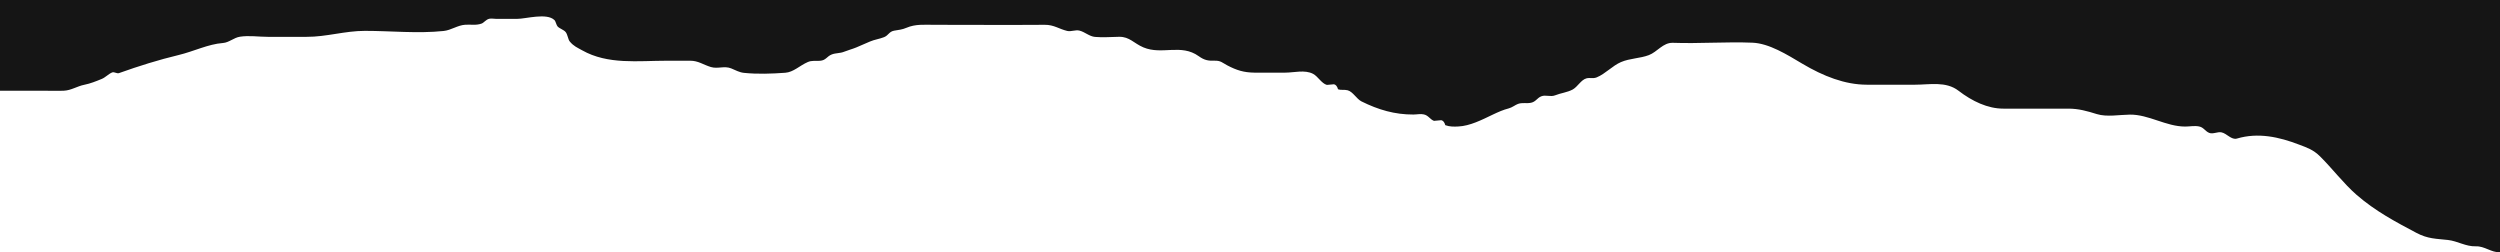 <?xml version="1.0" encoding="UTF-8"?> <svg xmlns="http://www.w3.org/2000/svg" width="1199" height="121" viewBox="0 0 1199 121" fill="none"><path d="M-1 43.508L20.572 43.508C23.898 43.508 27.235 43.641 30.572 43.508C34.184 43.356 36.994 41.326 40.496 40.643C43.23 40.112 46.139 38.955 48.795 37.854C50.596 37.114 51.979 35.501 53.779 34.742C54.789 34.325 56.052 35.425 57.062 35.065C66.678 31.631 76.021 28.709 85.725 26.375C92.85 24.668 99.886 21.139 106.89 20.626C109.832 20.418 112.138 18.065 115.069 17.61C119.438 16.927 124.038 17.666 128.429 17.666C134.642 17.666 140.856 17.629 147.069 17.666C156.543 17.704 165.424 14.802 174.986 14.802C187.49 14.802 200.29 16.168 212.761 14.858C216.394 14.479 219.457 12.088 223.168 11.861C225.879 11.69 228.404 12.259 231.006 11.291C232.126 10.874 233.07 9.356 234.662 8.996C235.65 8.768 236.989 9.053 238.021 9.053C241.336 9.091 244.662 9.053 247.978 9.053C252.27 9.053 262.172 6.036 265.905 9.622C266.552 10.248 266.827 12.088 267.441 12.714C268.451 13.739 270.383 14.289 271.262 15.352C272.272 16.566 272.403 18.862 273.249 19.886C275.148 22.201 276.981 22.865 279.144 24.099C291.538 31.119 306.073 29.126 319.707 29.126C323.461 29.126 327.216 29.164 330.959 29.126C334.856 29.088 337.283 31.043 340.916 32.143C344.242 33.149 347.393 31.46 350.697 32.807C352.86 33.68 354.551 34.724 356.845 34.951C363.377 35.615 370.084 35.369 376.616 34.894C380.568 34.61 383.51 31.46 387.385 29.771C389.383 28.899 391.184 29.316 393.215 29.164C396.19 28.956 396.486 27.058 398.923 26.11C400.8 25.37 402.886 25.616 404.818 24.82C406.75 24.042 408.672 23.567 410.626 22.77C412.81 21.86 415.039 20.854 417.267 19.905C419.496 18.957 421.801 18.691 423.997 17.818C426.126 16.983 426.379 15.143 428.849 14.707C430.989 14.327 432.636 14.232 434.7 13.341C439.047 11.462 443.394 11.899 447.983 11.899C465.69 11.899 483.387 12.031 501.094 11.899C505.485 11.861 507.966 13.929 511.841 14.84C513.741 15.276 515.793 14.194 517.693 14.669C520.349 15.333 522.424 17.458 525.157 17.704C528.989 18.065 532.941 17.686 536.772 17.648C541.767 17.591 543.765 20.778 548.398 22.732C557.323 26.489 566.412 20.835 574.909 26.945C577.632 28.899 579.465 29.202 582.418 29.107C585.503 29.013 586.249 30.113 588.599 31.346C593.121 33.718 596.514 34.761 601.508 34.837C606.492 34.913 611.465 34.837 616.449 34.837C620.577 34.837 625.78 33.339 629.732 35.407C632.104 36.64 633.816 40.036 636.363 40.719C637.505 40.624 638.636 40.529 639.777 40.416C640.677 40.605 641.325 41.402 641.72 42.806C643.279 43.356 644.761 42.882 646.331 43.299C648.878 43.982 650.579 47.436 652.962 48.631C661.03 52.653 668.967 54.968 677.859 54.93C679.462 54.93 681.285 54.494 682.876 54.873C685.149 55.404 685.731 57.169 687.729 57.966C688.892 57.852 690.067 57.757 691.23 57.643C692.131 57.833 692.778 58.63 693.163 60.034C695.259 60.793 697.235 60.774 699.431 60.66C704.986 60.394 710.606 57.529 716.018 54.93C718.521 53.735 721.024 52.634 723.571 51.989C725.251 51.553 726.755 50.3 728.006 49.845C730.147 49.067 732.145 49.75 734.319 49.276C736.624 48.764 737.151 47.018 739.171 46.202C741.322 45.33 743.628 46.62 745.856 45.709C748.469 44.647 751.696 44.324 754.276 42.92C756.626 41.63 758.283 38.272 760.83 37.589C762.652 37.114 763.937 37.854 765.803 37.095C769.942 35.407 773.301 31.536 777.429 29.771C781.798 27.912 786.463 28.064 790.789 26.432C794.85 24.895 797.595 20.361 802.326 20.532C815.017 20.987 827.762 19.962 840.452 20.475C848.499 20.797 857.029 26.186 864.45 30.587C874.44 36.507 884.77 40.605 895.276 40.624C903.026 40.624 910.766 40.624 918.516 40.624C925.421 40.624 933.259 38.879 939.264 43.489C945.851 48.555 953.316 52.122 960.836 52.103C971.21 52.065 981.573 52.103 991.947 52.103C996.964 52.103 1000.87 53.241 1005.66 54.721C1010.44 56.201 1016.49 55.025 1021.51 54.968C1030.53 54.873 1038.8 60.679 1047.98 60.698C1050.14 60.698 1052.5 60.205 1054.65 60.641C1056.91 61.077 1057.51 62.88 1059.5 63.715C1061.33 64.474 1063.53 63.089 1065.4 63.468C1067.99 63.98 1070.17 67.244 1072.86 66.447C1082.93 63.468 1092.93 65.612 1102.78 69.407C1106.36 70.773 1109.45 71.778 1112.7 75.004C1118.55 80.809 1124.09 88.114 1130.13 93.37C1139.28 101.339 1149.11 106.48 1158.83 111.641C1164.43 114.62 1168.32 114.449 1174.06 115.094C1178.69 115.625 1182.67 118.301 1187.39 118.13C1191.63 117.978 1194.77 121.147 1199 120.995L1199 -1.7163e-05L-1 -0L-1 43.508Z" fill="#151515"></path></svg> 